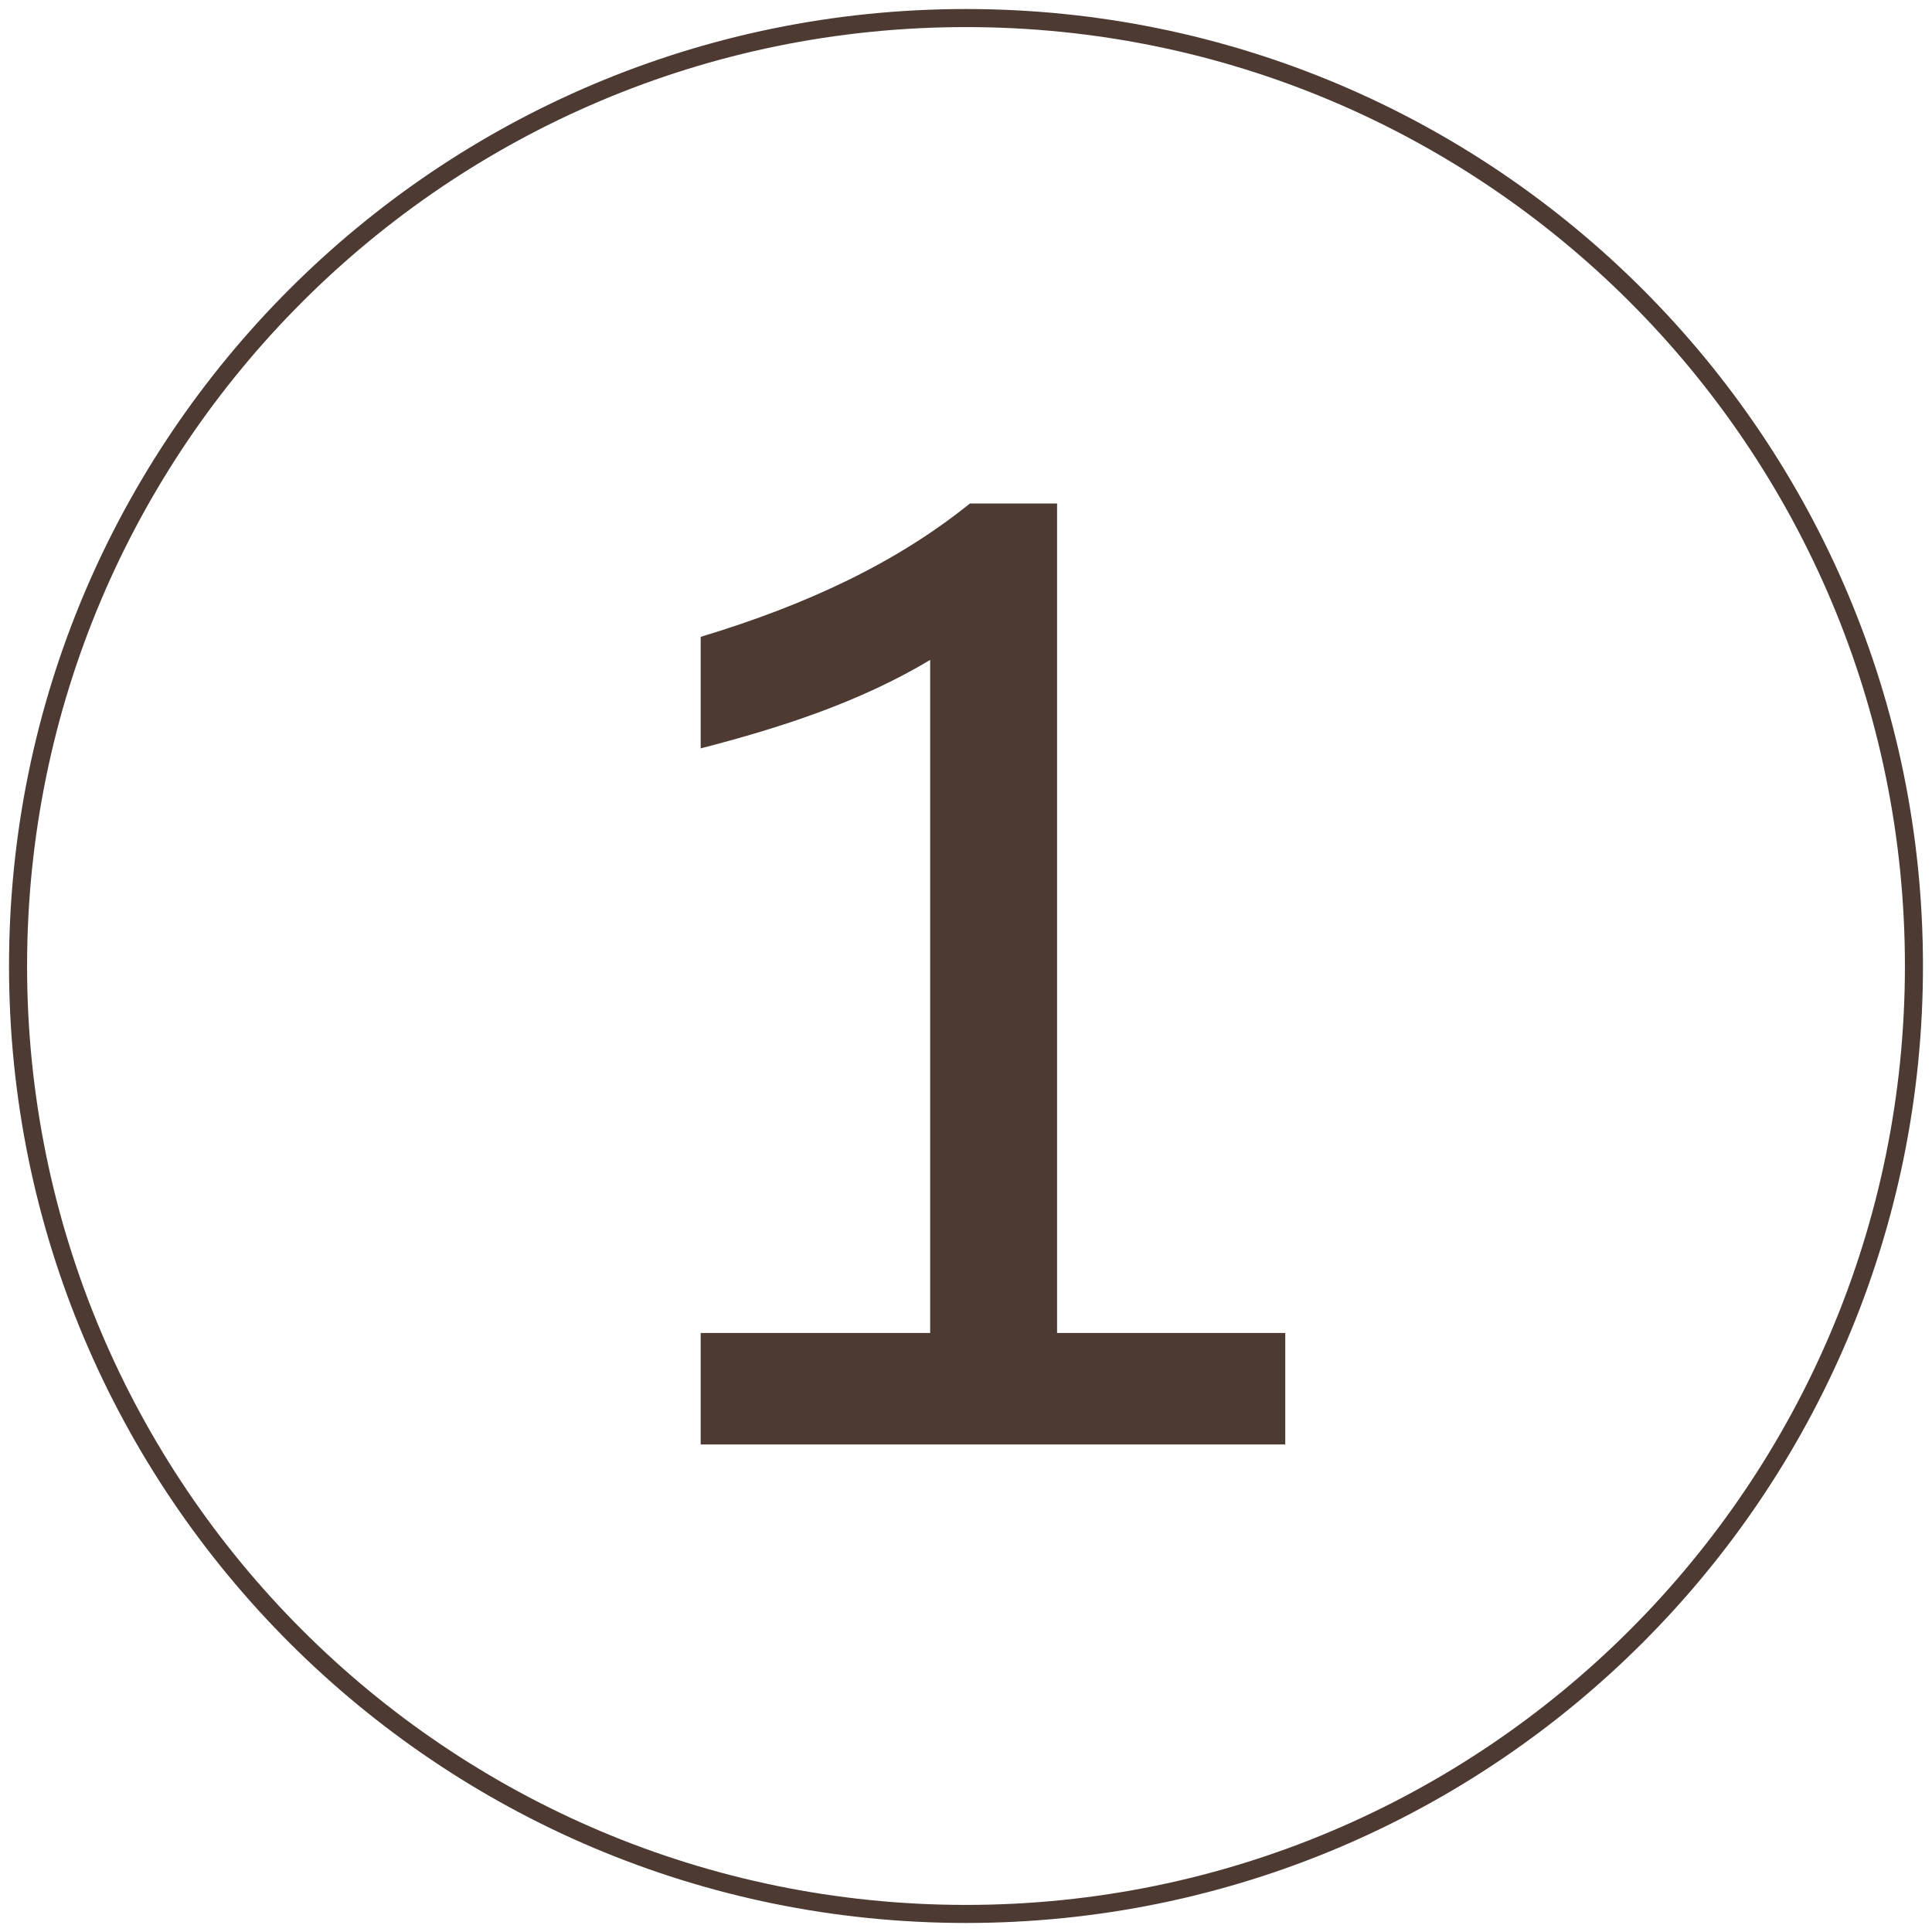 <?xml version="1.0" encoding="UTF-8"?>
<svg width="107px" height="107px" viewBox="0 0 107 107" version="1.1" xmlns="http://www.w3.org/2000/svg" xmlns:xlink="http://www.w3.org/1999/xlink">
    <!-- Generator: Sketch 63.1 (92452) - https://sketch.com -->
    <title>Group</title>
    <desc>Created with Sketch.</desc>
    <g id="Page-1" stroke="none" stroke-width="1" fill="none" fill-rule="evenodd">
        <g id="Mobile-Copy-5" transform="translate(-211, -99)" fill="#4C3A33">
            <g id="Group" transform="translate(211, 99)">
                <path d="M53.5,106.5 C24.229,106.5 0.5,82.771 0.5,53.5 C0.5,24.229 24.229,0.5 53.5,0.5 C82.771,0.5 106.5,24.229 106.5,53.5 C106.5,82.771 82.771,106.5 53.5,106.5 Z M53.5,105.5 C82.219,105.5 105.5,82.219 105.5,53.5 C105.5,24.781 82.219,1.5 53.5,1.5 C24.781,1.5 1.5,24.781 1.5,53.5 C1.5,82.219 24.781,105.5 53.5,105.5 Z" id="Oval" fill-rule="nonzero"></path>
                <path d="M38.806,80 L38.806,73.823 L51.515,73.823 L51.515,36.548 C47.61,38.891 43.208,40.311 38.806,41.447 L38.806,35.27 C44.699,33.495 49.669,31.152 53.716,27.886 L58.544,27.886 L58.544,73.823 L71.182,73.823 L71.182,80 L38.806,80 Z" id="1"></path>
            </g>
        </g>
    </g>
</svg>